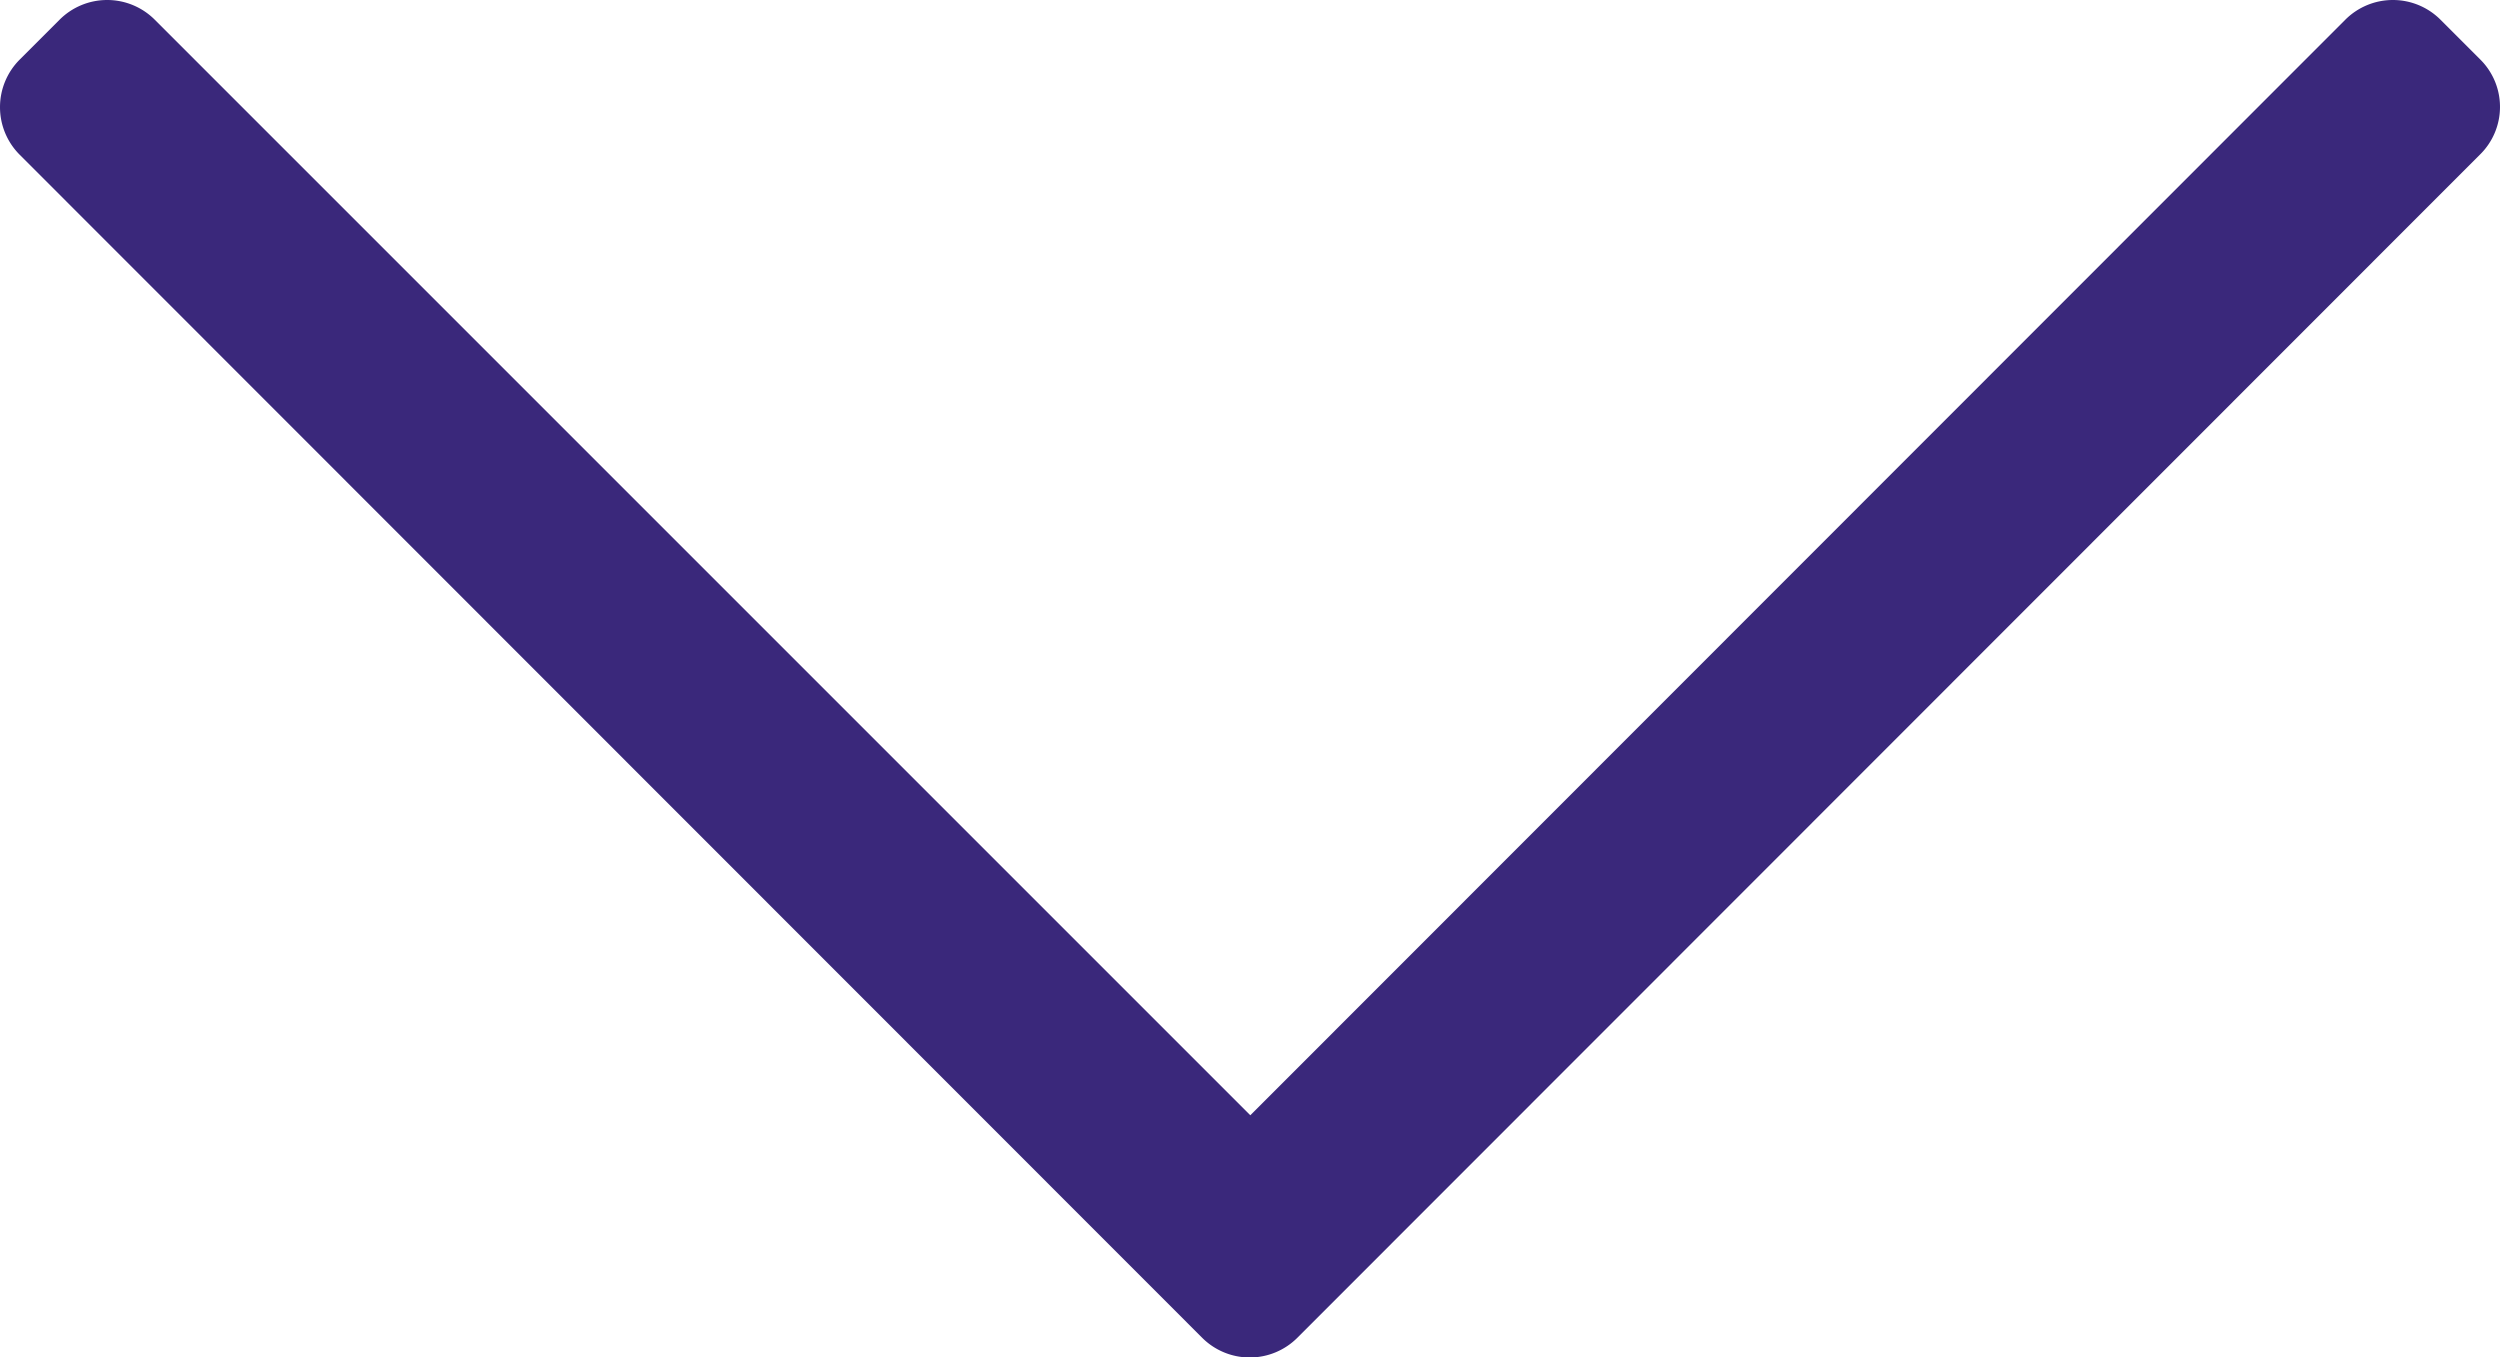 <svg id="Layer_1" data-name="Layer 1" xmlns="http://www.w3.org/2000/svg" width="157.387mm" height="85.46mm" viewBox="0 0 446.138 242.25">
  <defs>
    <style>
      .cls-1 {
        fill: #3a287b;
      }
    </style>
  </defs>
  <path class="cls-1" d="M475.556,145.5l-7.1-7.1a12.011,12.011,0,0,0-17,0l-195.4,195.5-195.5-195.5a12.011,12.011,0,0,0-17,0l-7.1,7.1a12.011,12.011,0,0,0,0,17l211,211.1a12.011,12.011,0,0,0,17,0l211-211.1A11.922,11.922,0,0,0,475.556,145.5Z" transform="translate(-32.931 -134.875)"/>
</svg>
